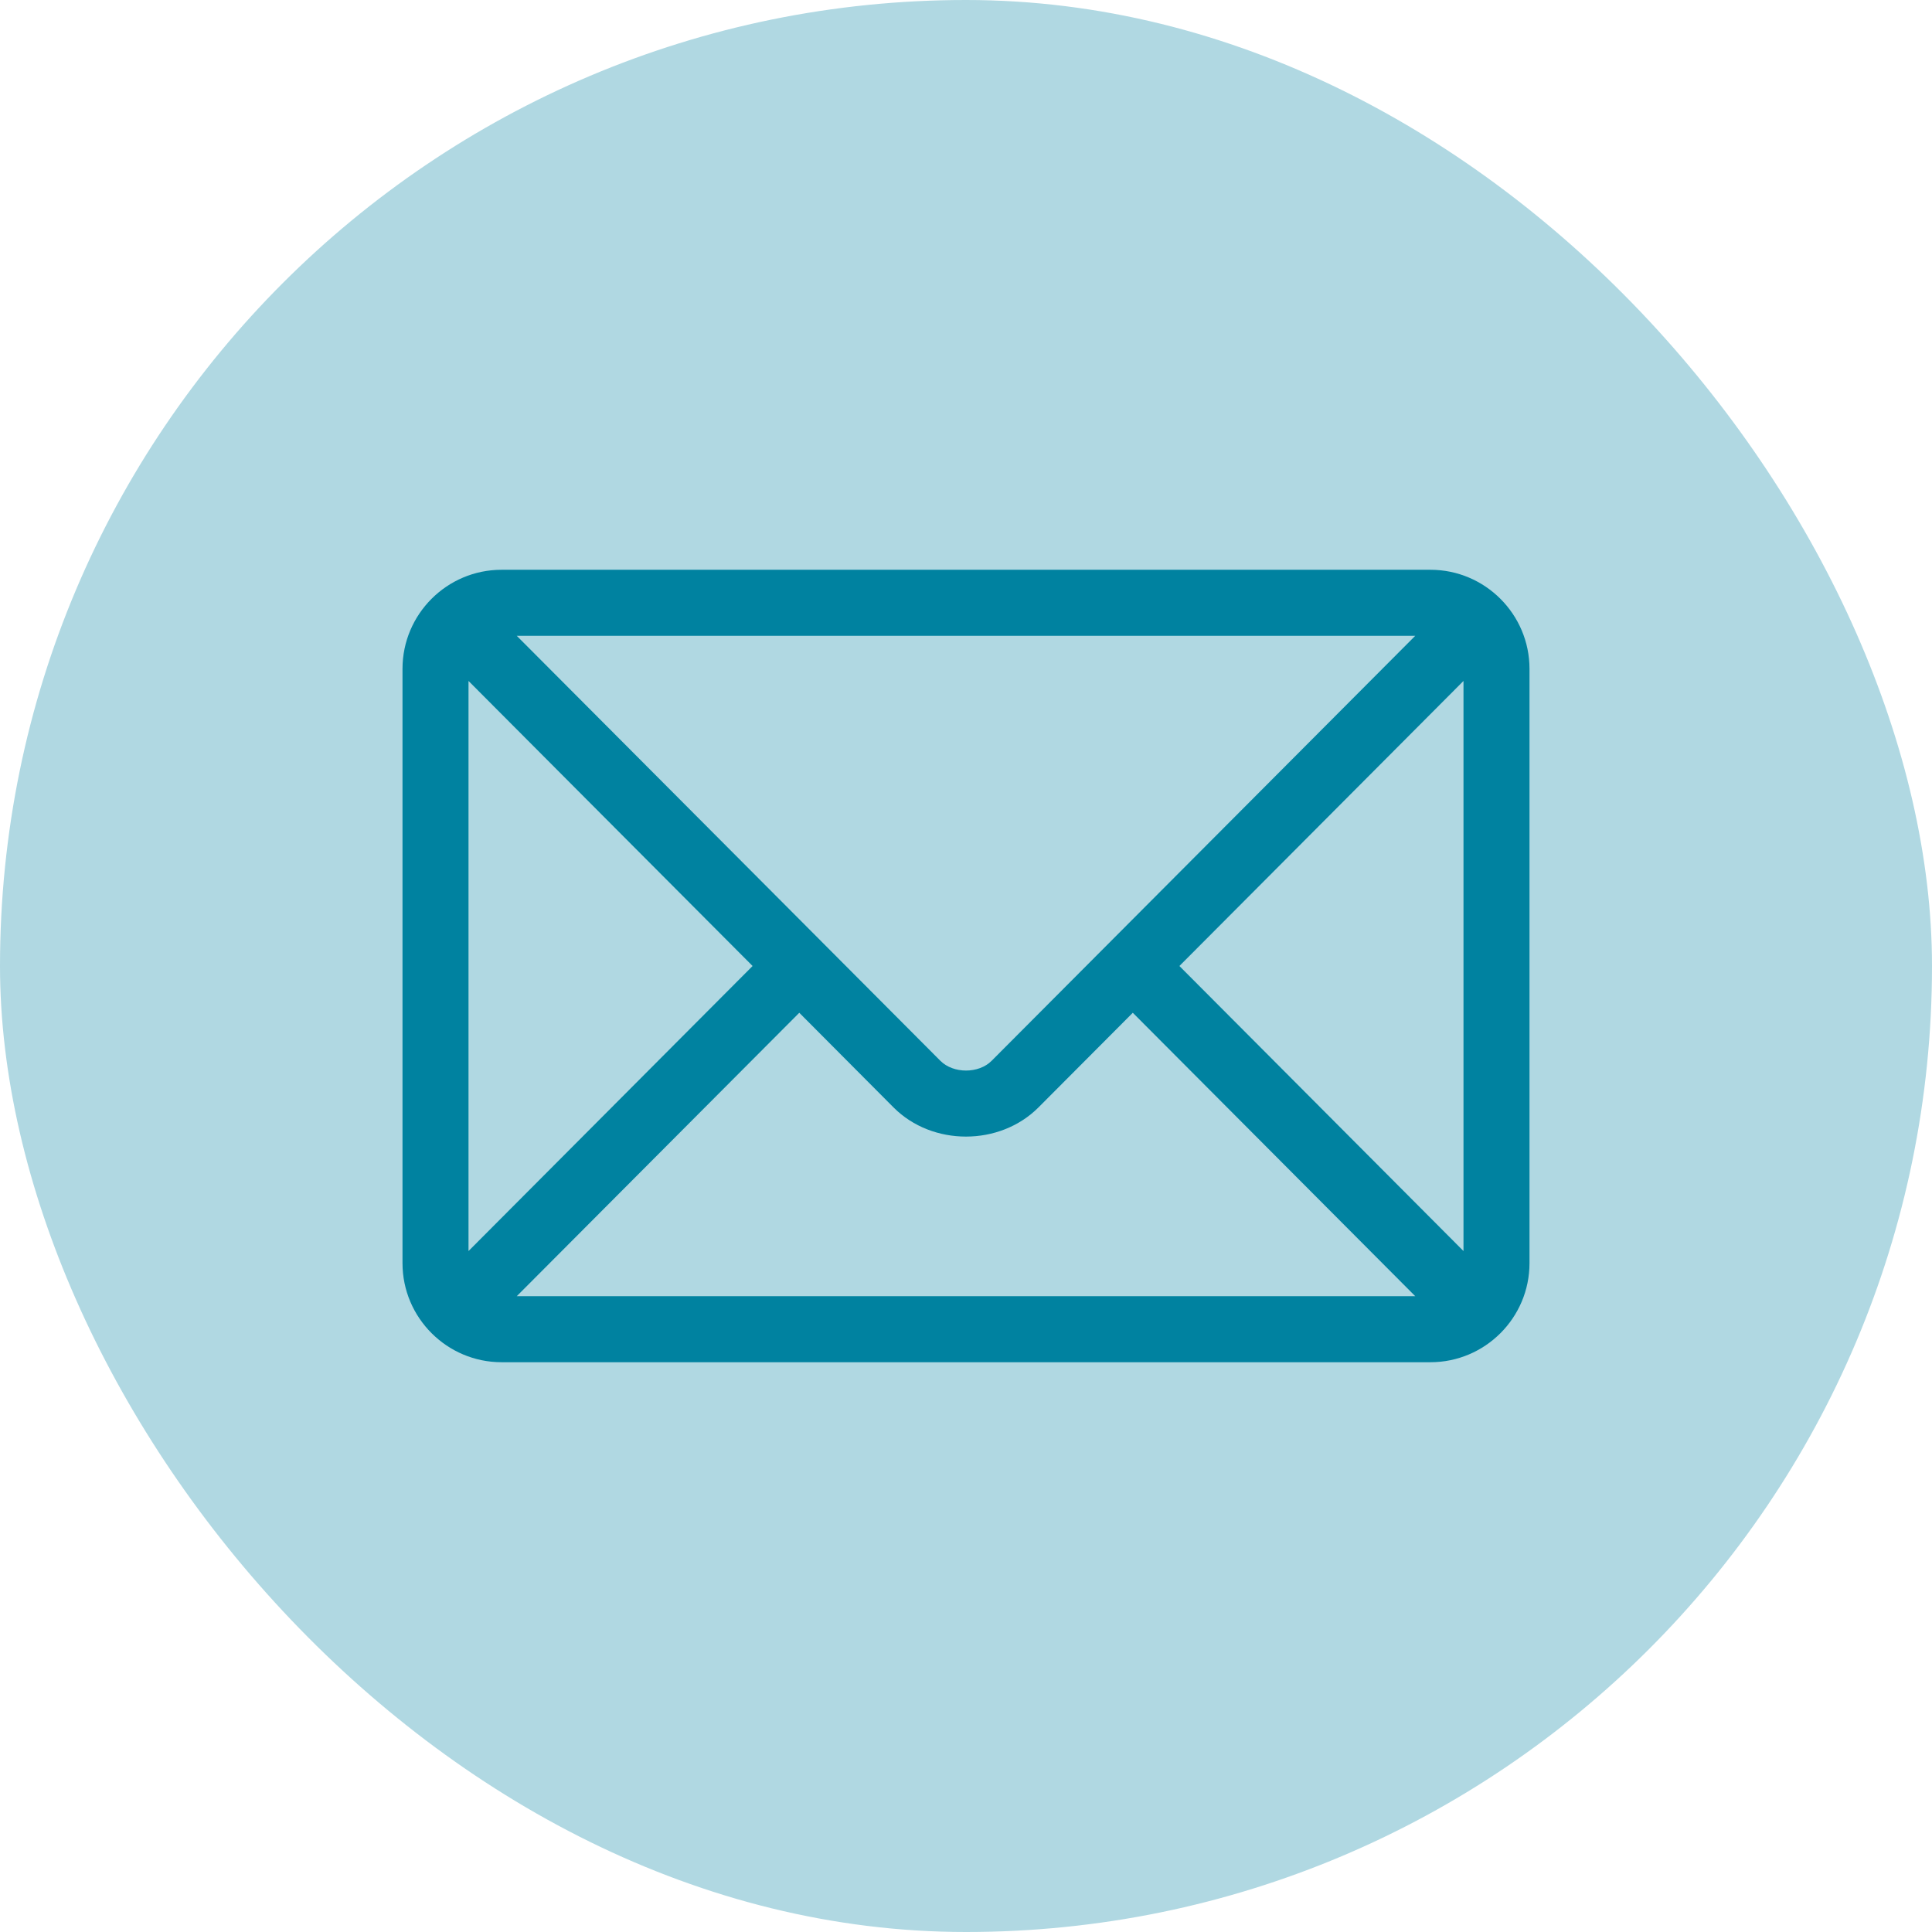 <svg width="24" height="24" viewBox="0 0 24 24" fill="none" xmlns="http://www.w3.org/2000/svg">
<rect width="24" height="24" rx="12" fill="#B0D8E2"/>
<path d="M17.77 7.078H6.23C5.553 7.078 5 7.629 5 8.309V15.691C5 16.371 5.554 16.922 6.23 16.922H17.77C18.447 16.922 19 16.371 19 15.691V8.309C19 7.629 18.446 7.078 17.77 7.078ZM17.581 7.898C17.183 8.298 12.51 12.986 12.318 13.178C12.158 13.339 11.843 13.339 11.682 13.178L6.419 7.898H17.581ZM5.82 15.541V8.459L9.349 12L5.82 15.541ZM6.419 16.102L9.929 12.581L11.101 13.758C11.582 14.24 12.418 14.239 12.899 13.758L14.072 12.581L17.581 16.102H6.419ZM18.18 15.541L14.651 12L18.18 8.459V15.541Z" fill="#0082A0"/>
</svg>
